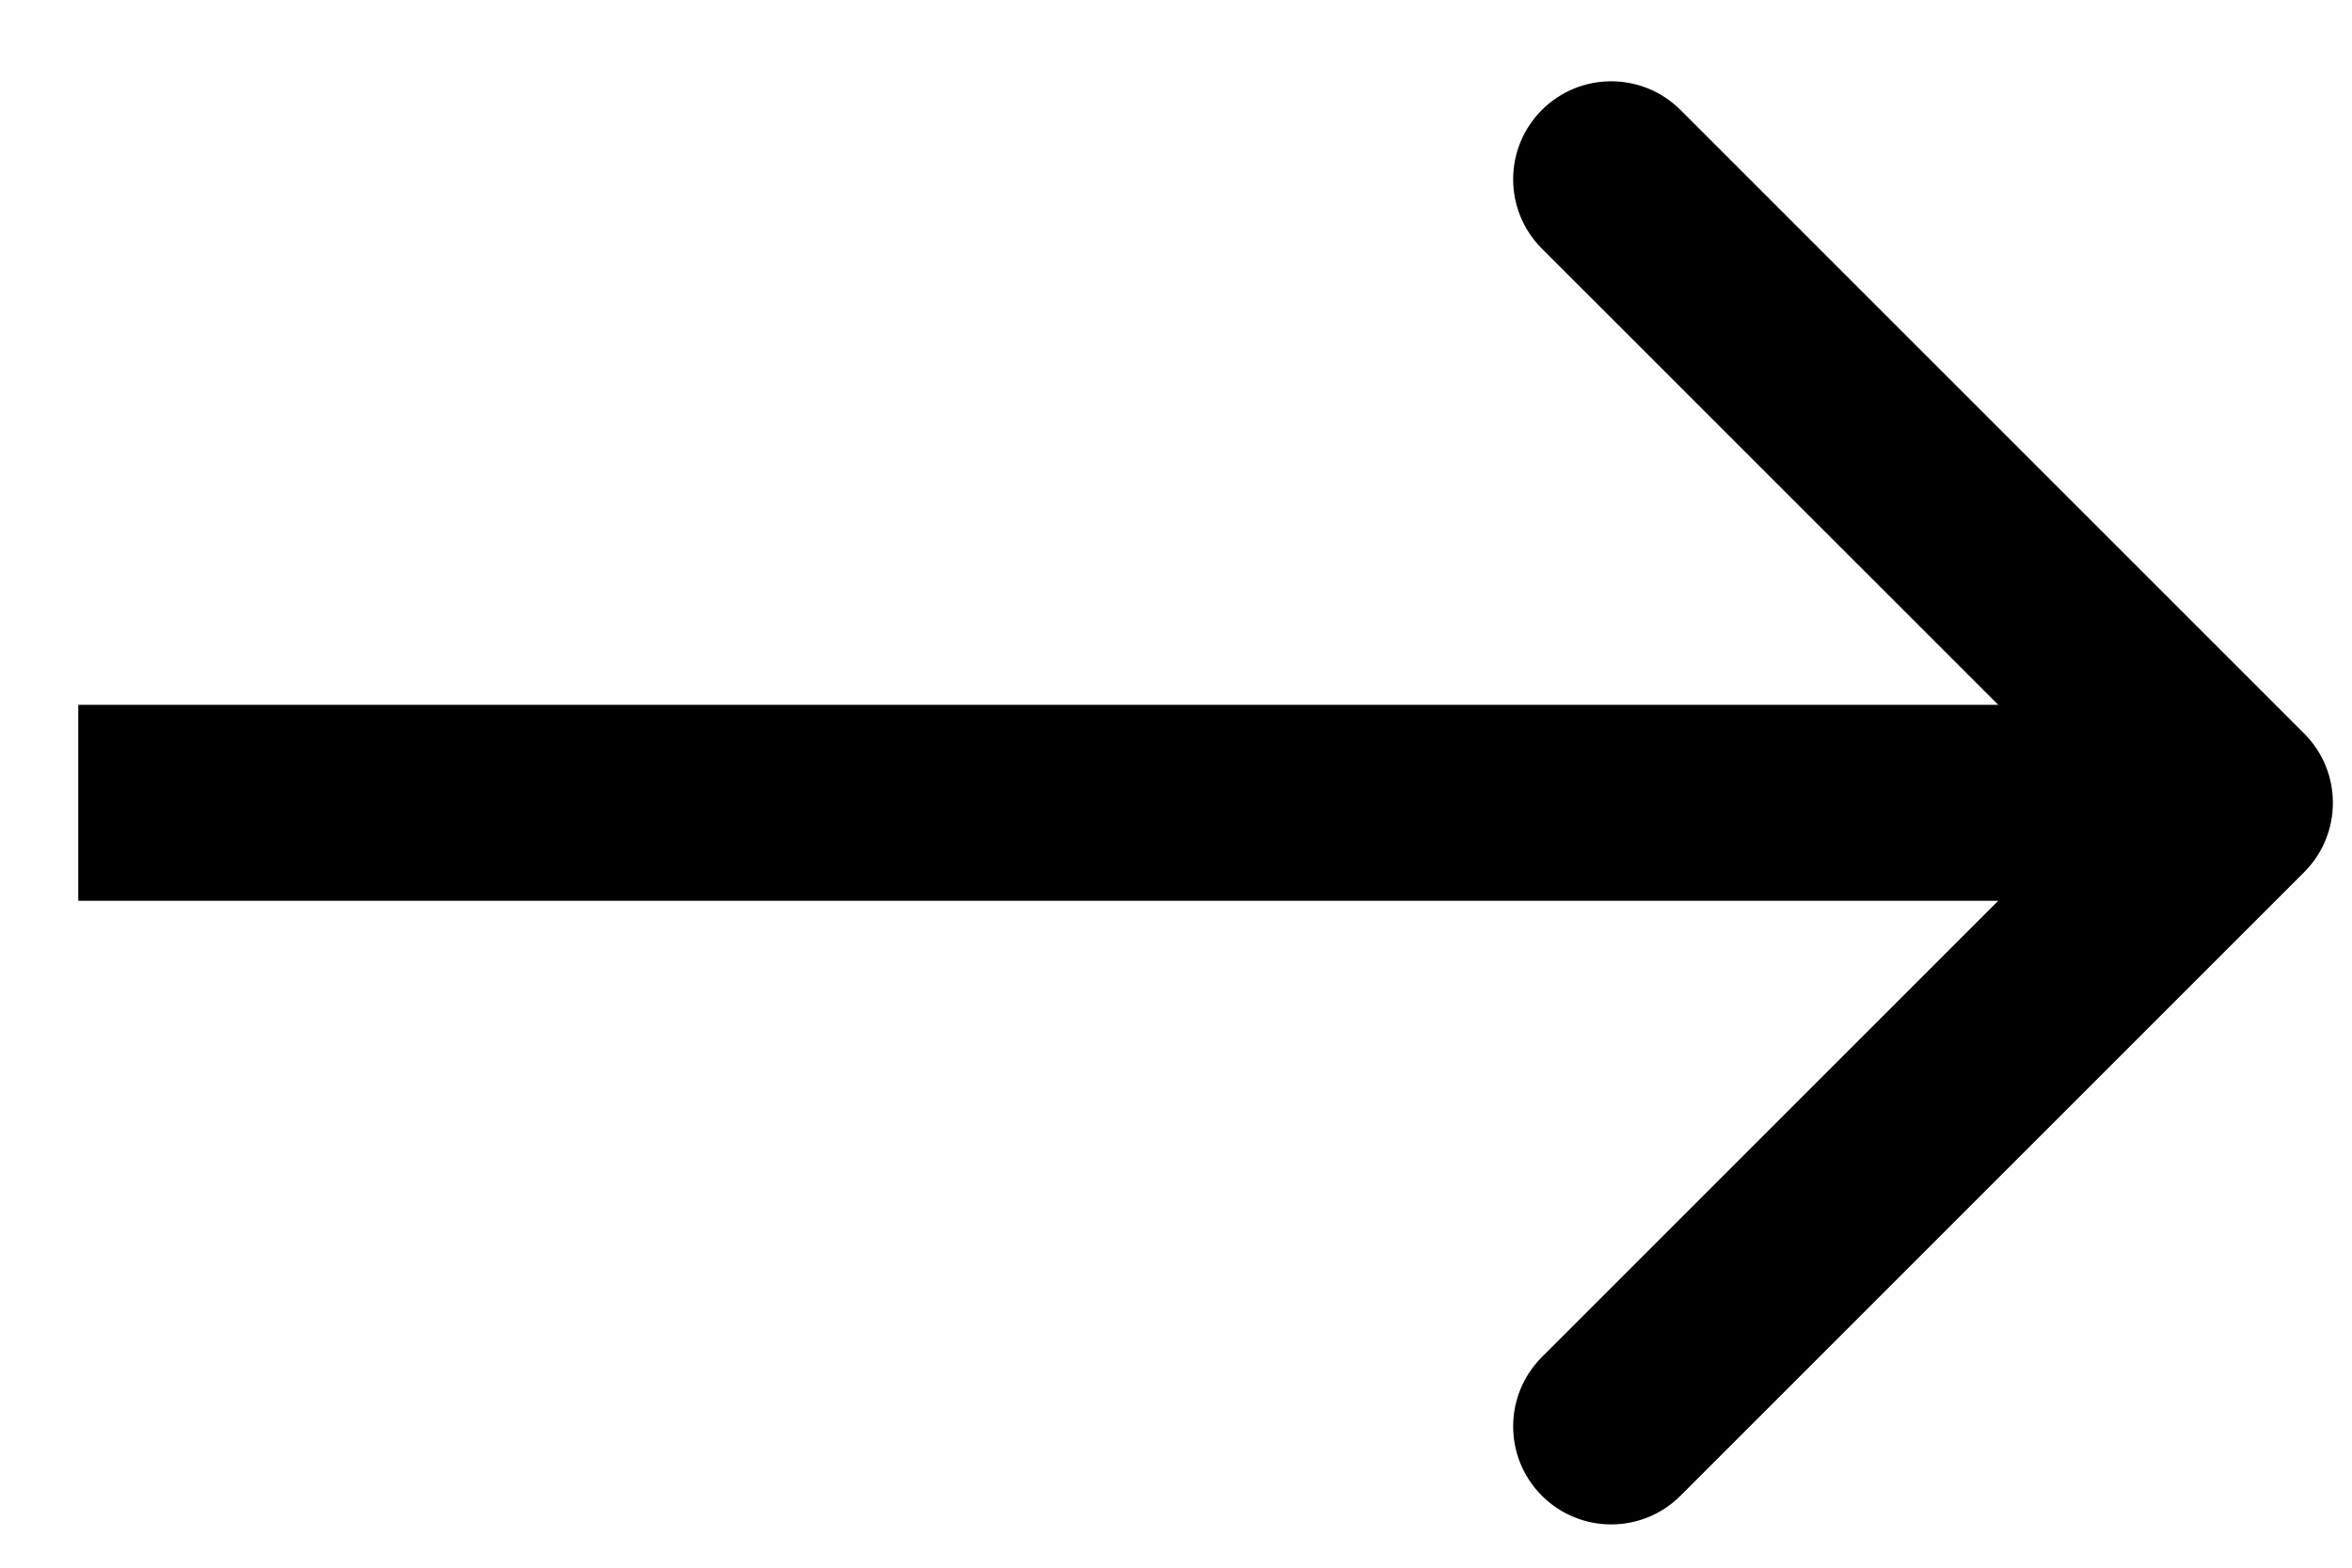 <svg width="18" height="12" viewBox="0 0 18 12" fill="none" xmlns="http://www.w3.org/2000/svg">
<path d="M17.634 6.676C17.927 6.383 17.927 5.908 17.634 5.615L12.861 0.842C12.568 0.549 12.093 0.549 11.8 0.842C11.507 1.135 11.507 1.61 11.8 1.903L16.043 6.145L11.8 10.388C11.507 10.681 11.507 11.156 11.8 11.449C12.093 11.742 12.568 11.742 12.861 11.449L17.634 6.676ZM0.599 6.145V6.895H17.104V6.145V5.395H0.599V6.145Z" fill="black"/>
</svg>
